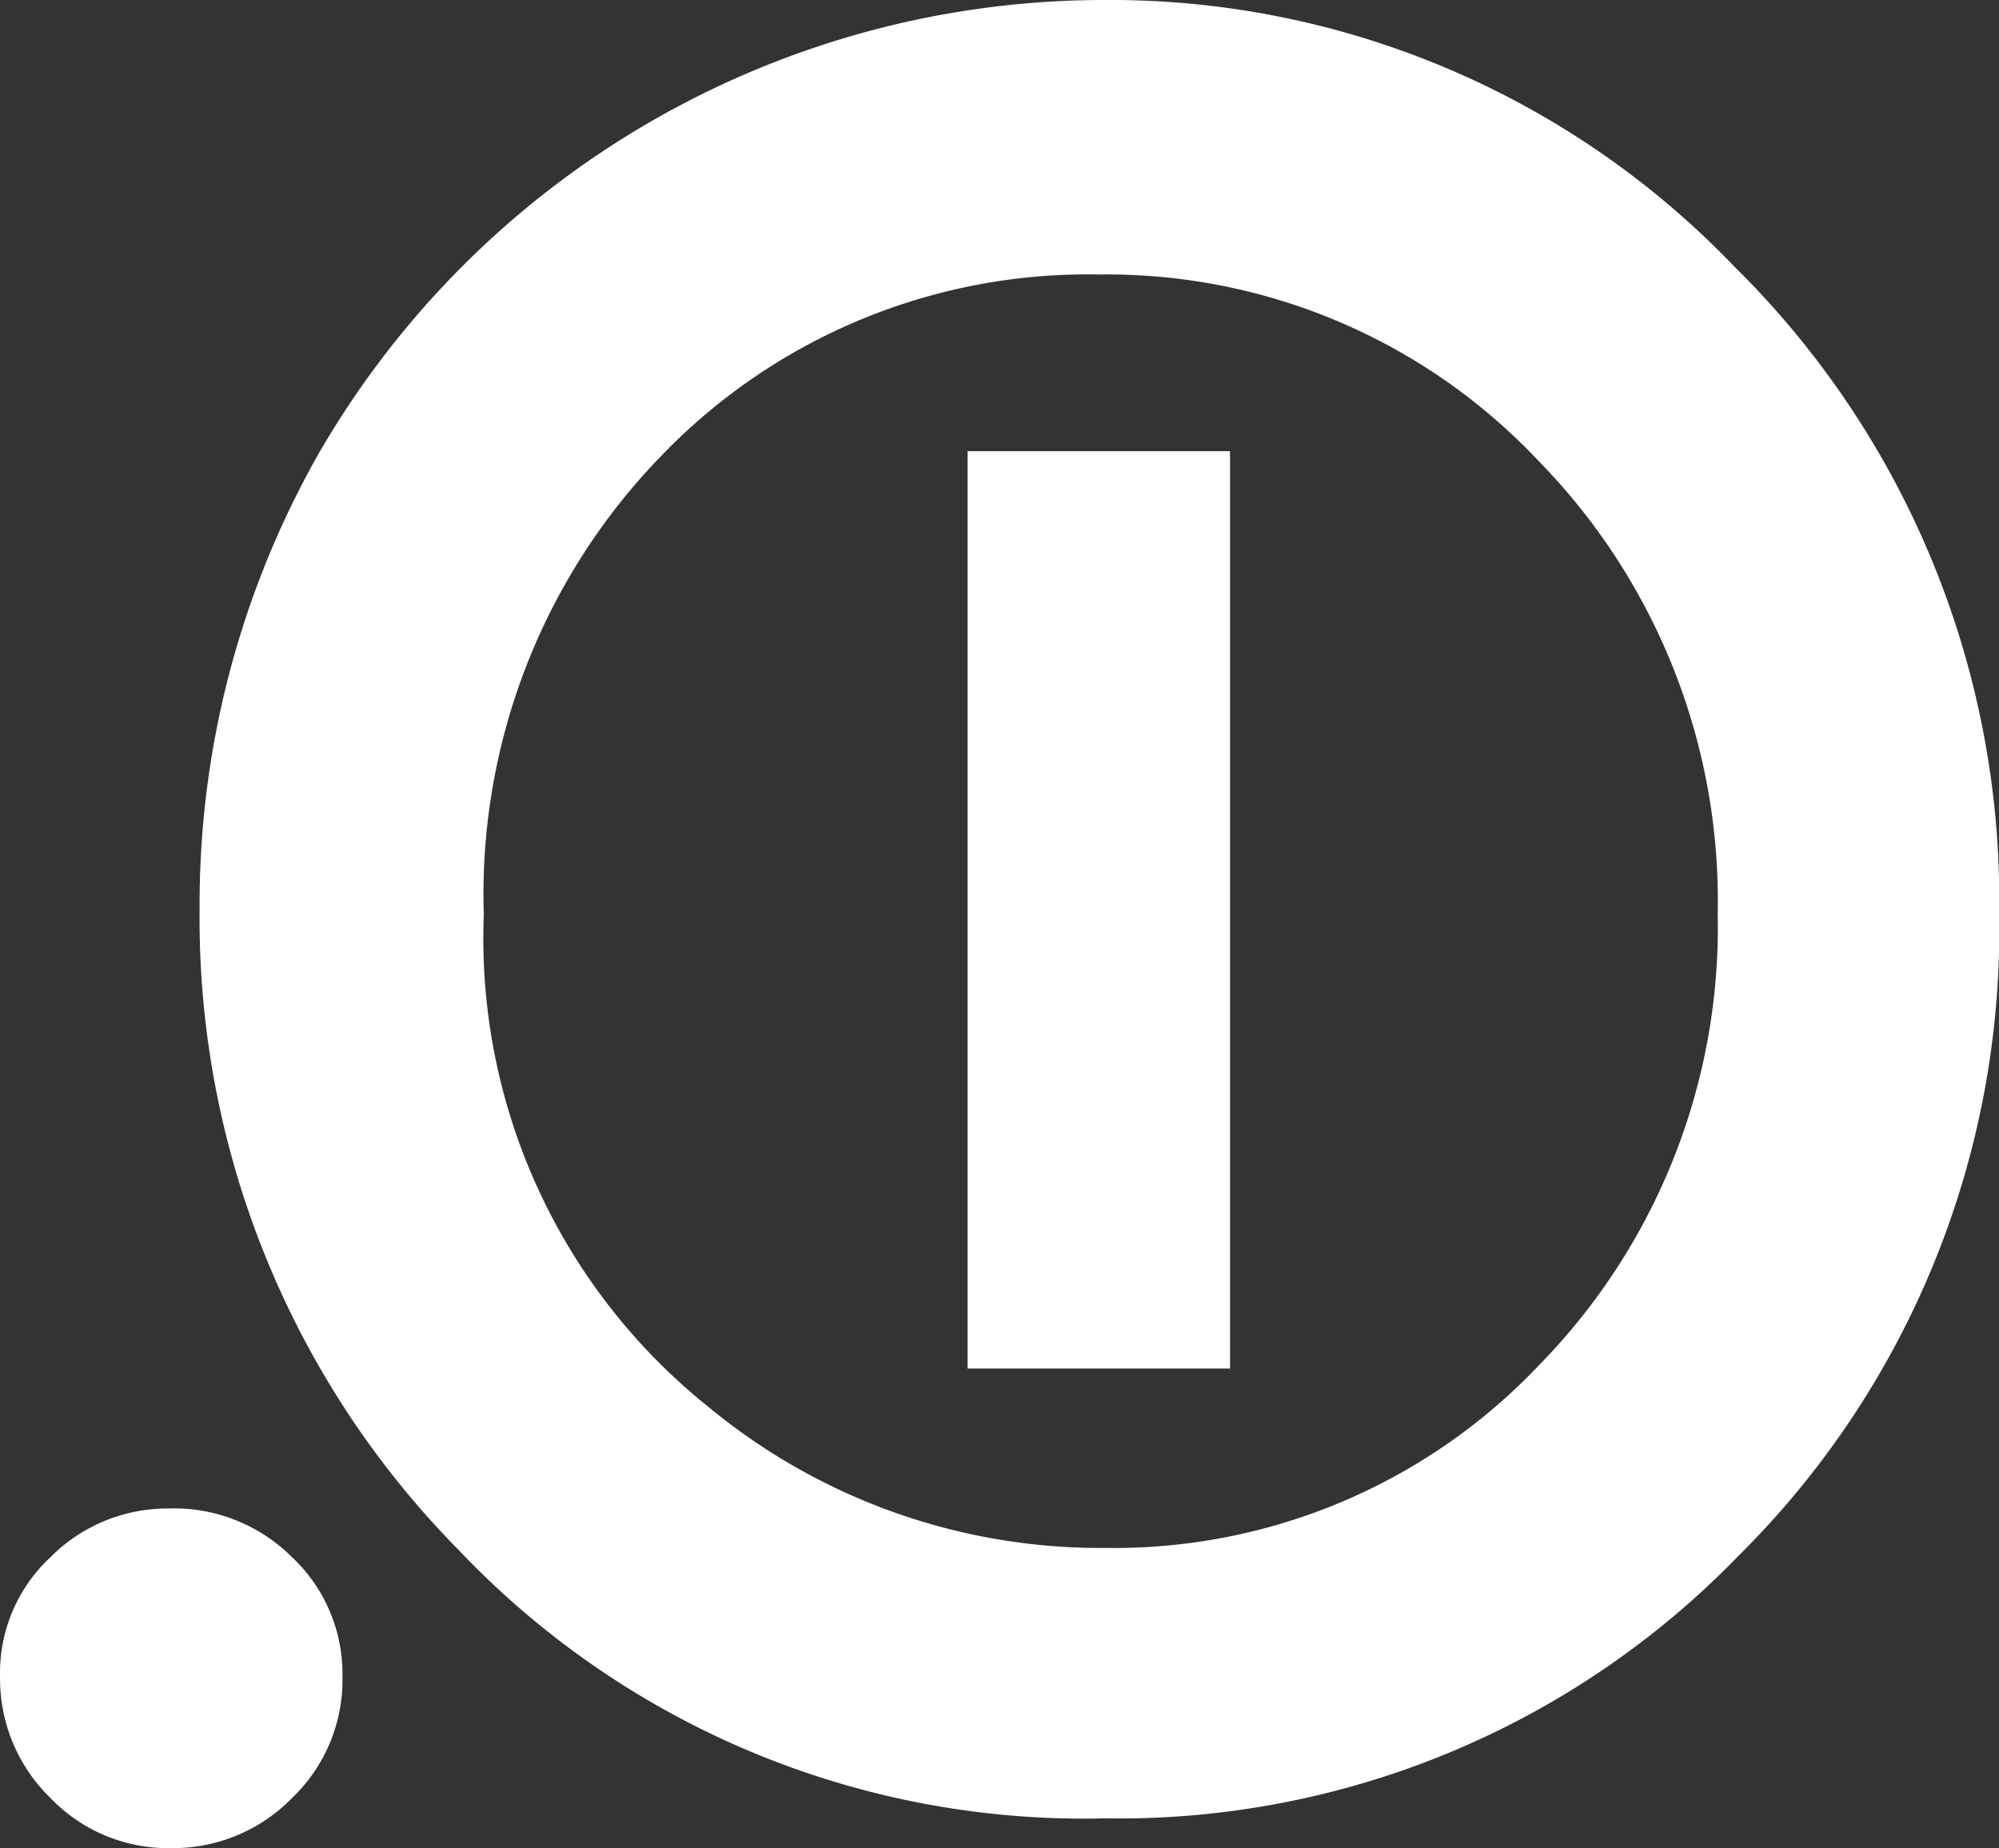 <svg id="absence-logo" xmlns="http://www.w3.org/2000/svg" width="54.081" height="50" viewBox="0 0 54.081 50">
  <rect x="0" y="0" width="54.081" height="50" fill="#333333" stroke="none"/>
  <path id="Pfad_859" data-name="Pfad 859" d="M653.79,54.091a23.323,23.323,0,0,1-17.5-7.279A24.315,24.315,0,0,1,629.3,29.5a24.687,24.687,0,0,1,3.235-12.353A24.553,24.553,0,0,1,653.716,4.9a23.375,23.375,0,0,1,17.1,7.206,24.056,24.056,0,0,1,7.169,17.537A23.83,23.83,0,0,1,670.922,47,23.34,23.34,0,0,1,653.79,54.091Zm-.147-41.765a16,16,0,0,0-11.838,4.89,17.022,17.022,0,0,0-4.816,12.426,16.23,16.23,0,0,0,6.066,13.309,16.648,16.648,0,0,0,10.772,3.824,15.84,15.84,0,0,0,11.728-4.963,16.924,16.924,0,0,0,4.816-12.206,17.011,17.011,0,0,0-4.853-12.243A16.035,16.035,0,0,0,653.643,12.326Zm-3.566,4.779h7.1V41.922h-7.1Zm-21.544,28.6a4.524,4.524,0,0,1,3.272,1.324,4.334,4.334,0,0,1,1.36,3.235,4.414,4.414,0,0,1-1.36,3.272,4.5,4.5,0,0,1-3.272,1.36,4.414,4.414,0,0,1-3.272-1.36,4.5,4.5,0,0,1-1.36-3.272,4.278,4.278,0,0,1,1.36-3.235A4.465,4.465,0,0,1,628.532,45.709Z" transform="translate(-623.9 -4.9)" fill="#fff"/>
</svg>
